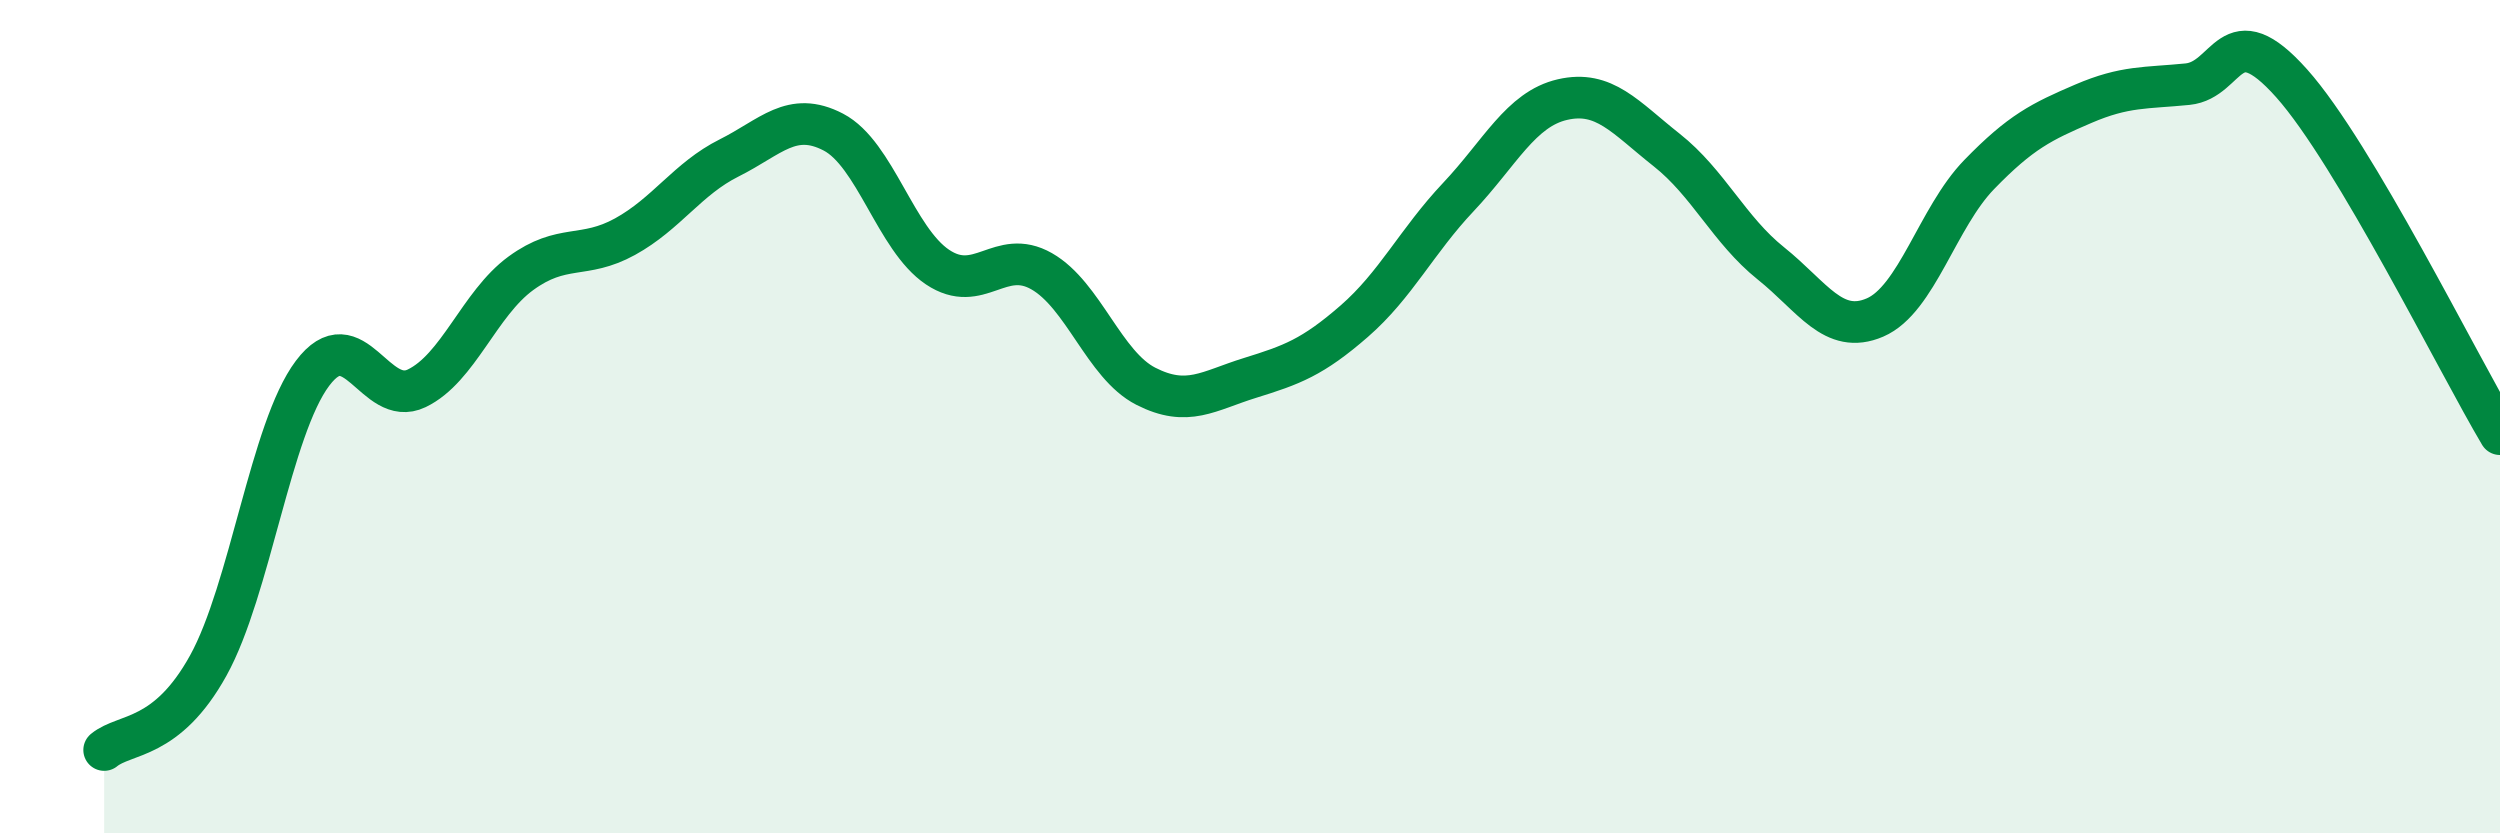 
    <svg width="60" height="20" viewBox="0 0 60 20" xmlns="http://www.w3.org/2000/svg">
      <path
        d="M 2.5,18 C 3,17.59 4,17.78 5,15.97 C 6,14.16 6.5,10.29 7.5,8.96 C 8.5,7.63 9,9.8 10,9.32 C 11,8.84 11.5,7.29 12.5,6.56 C 13.5,5.83 14,6.23 15,5.68 C 16,5.13 16.5,4.29 17.5,3.79 C 18.5,3.29 19,2.65 20,3.17 C 21,3.69 21.5,5.74 22.5,6.41 C 23.5,7.08 24,5.94 25,6.51 C 26,7.08 26.5,8.76 27.5,9.27 C 28.5,9.78 29,9.38 30,9.07 C 31,8.76 31.5,8.58 32.5,7.71 C 33.5,6.84 34,5.79 35,4.73 C 36,3.67 36.5,2.62 37.5,2.39 C 38.5,2.16 39,2.81 40,3.6 C 41,4.39 41.5,5.52 42.5,6.32 C 43.5,7.12 44,8.05 45,7.62 C 46,7.19 46.5,5.22 47.5,4.19 C 48.5,3.16 49,2.92 50,2.49 C 51,2.06 51.5,2.12 52.5,2.02 C 53.5,1.92 53.5,0.32 55,2 C 56.5,3.68 59,8.74 60,10.42L60 20L2.5 20Z"
        fill="#008740"
        opacity="0.1"
        stroke-linecap="round"
        stroke-linejoin="round"
      />
      <path
        d="M 2.5,18 C 3,17.59 4,17.78 5,15.97 C 6,14.16 6.5,10.29 7.5,8.96 C 8.5,7.63 9,9.8 10,9.32 C 11,8.84 11.5,7.29 12.5,6.56 C 13.5,5.83 14,6.23 15,5.68 C 16,5.13 16.5,4.29 17.5,3.79 C 18.5,3.29 19,2.65 20,3.17 C 21,3.69 21.5,5.74 22.5,6.41 C 23.5,7.08 24,5.94 25,6.51 C 26,7.08 26.5,8.76 27.5,9.27 C 28.5,9.78 29,9.38 30,9.07 C 31,8.76 31.5,8.58 32.5,7.71 C 33.5,6.84 34,5.79 35,4.73 C 36,3.67 36.5,2.62 37.5,2.39 C 38.5,2.16 39,2.81 40,3.6 C 41,4.39 41.5,5.52 42.5,6.32 C 43.5,7.12 44,8.05 45,7.62 C 46,7.19 46.5,5.22 47.5,4.19 C 48.5,3.16 49,2.92 50,2.49 C 51,2.06 51.5,2.12 52.5,2.02 C 53.5,1.92 53.5,0.32 55,2 C 56.5,3.68 59,8.74 60,10.42"
        stroke="#008740"
        stroke-width="1"
        fill="none"
        stroke-linecap="round"
        stroke-linejoin="round"
      />
    </svg>
  